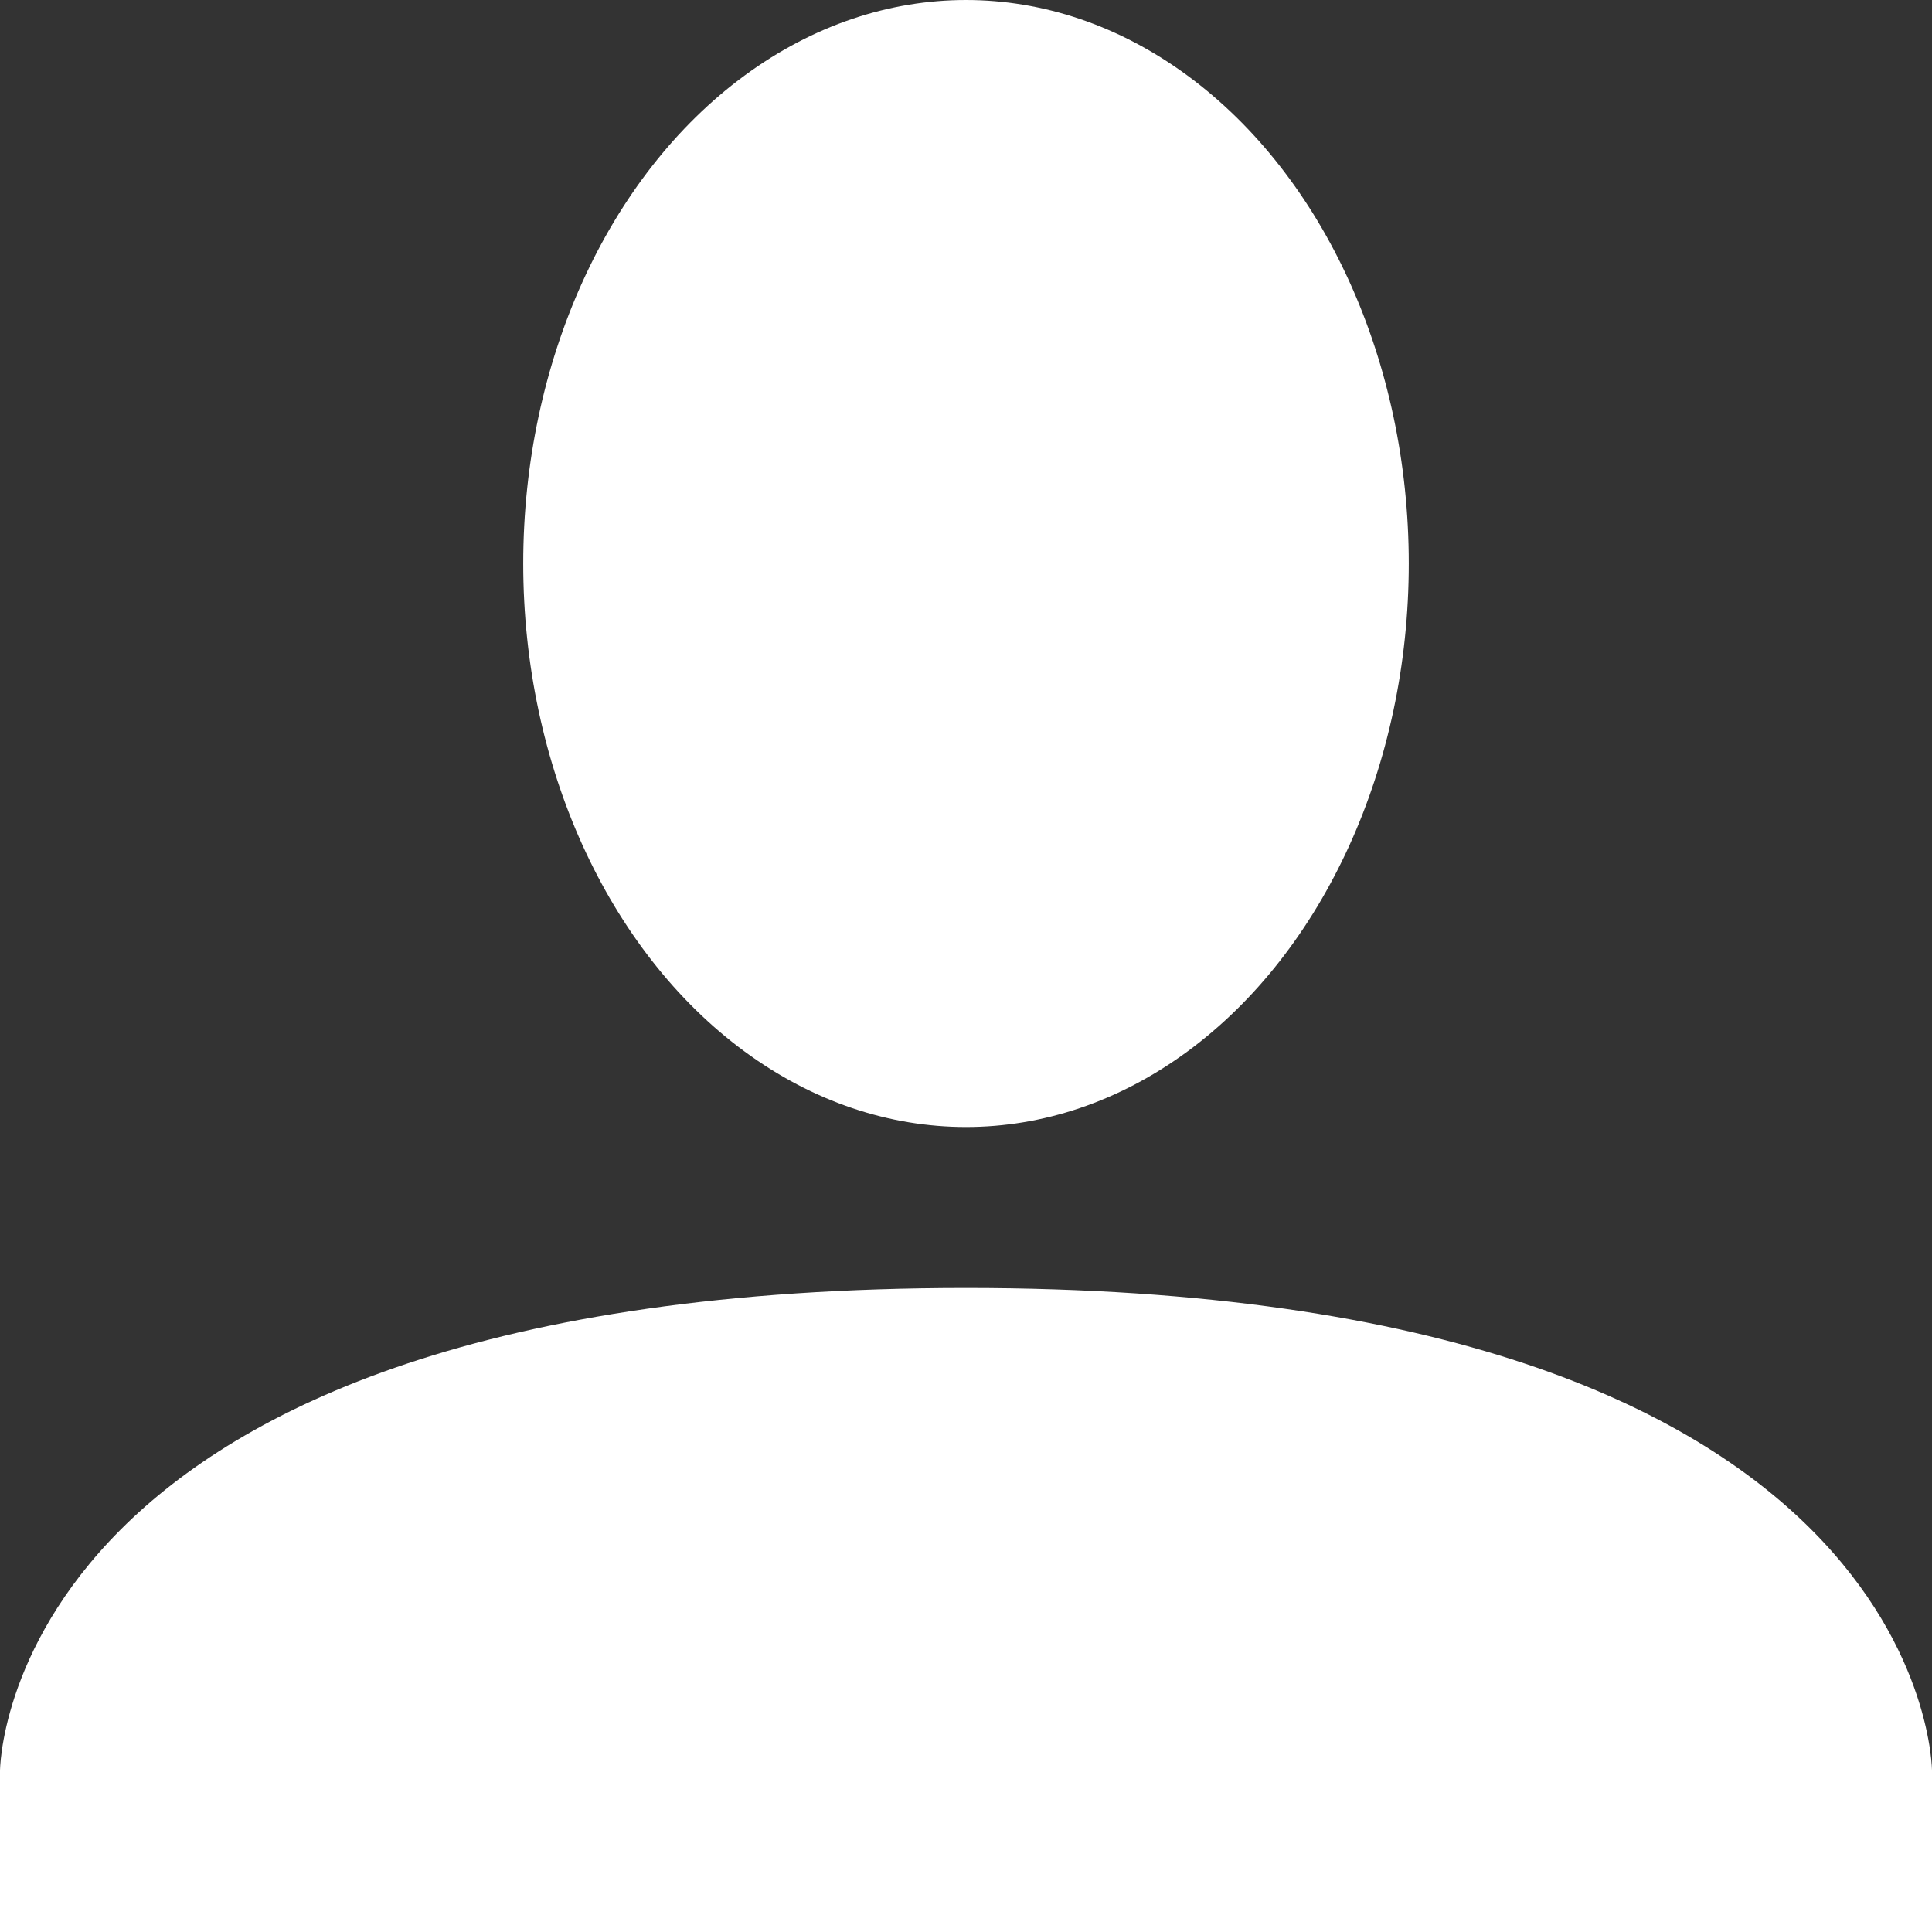 <?xml version="1.0" encoding="utf-8"?>
<!-- Generator: Adobe Illustrator 25.2.3, SVG Export Plug-In . SVG Version: 6.00 Build 0)  -->
<svg version="1.1" id="レイヤー_1" xmlns="http://www.w3.org/2000/svg" xmlns:xlink="http://www.w3.org/1999/xlink" x="0px"
	 y="0px" width="35.348px" height="35.348px" viewBox="0 0 35.348 35.348" style="enable-background:new 0 0 35.348 35.348;"
	 xml:space="preserve">
<rect x="0" y="0" width="35.348" height="35.348" fill="#333333" stroke="none"/>
<style type="text/css">
	.st0{fill:#FFFFFF;}
</style>
<g>
	<ellipse class="st0" cx="17.674" cy="10.31" rx="8.101" ry="10.31"/>
	<path class="st0" d="M17.674,23.565C0,23.565,0,32.402,0,32.402v2.946h35.348v-2.946C35.348,32.402,35.348,23.565,17.674,23.565z"
		/>
</g>
</svg>

